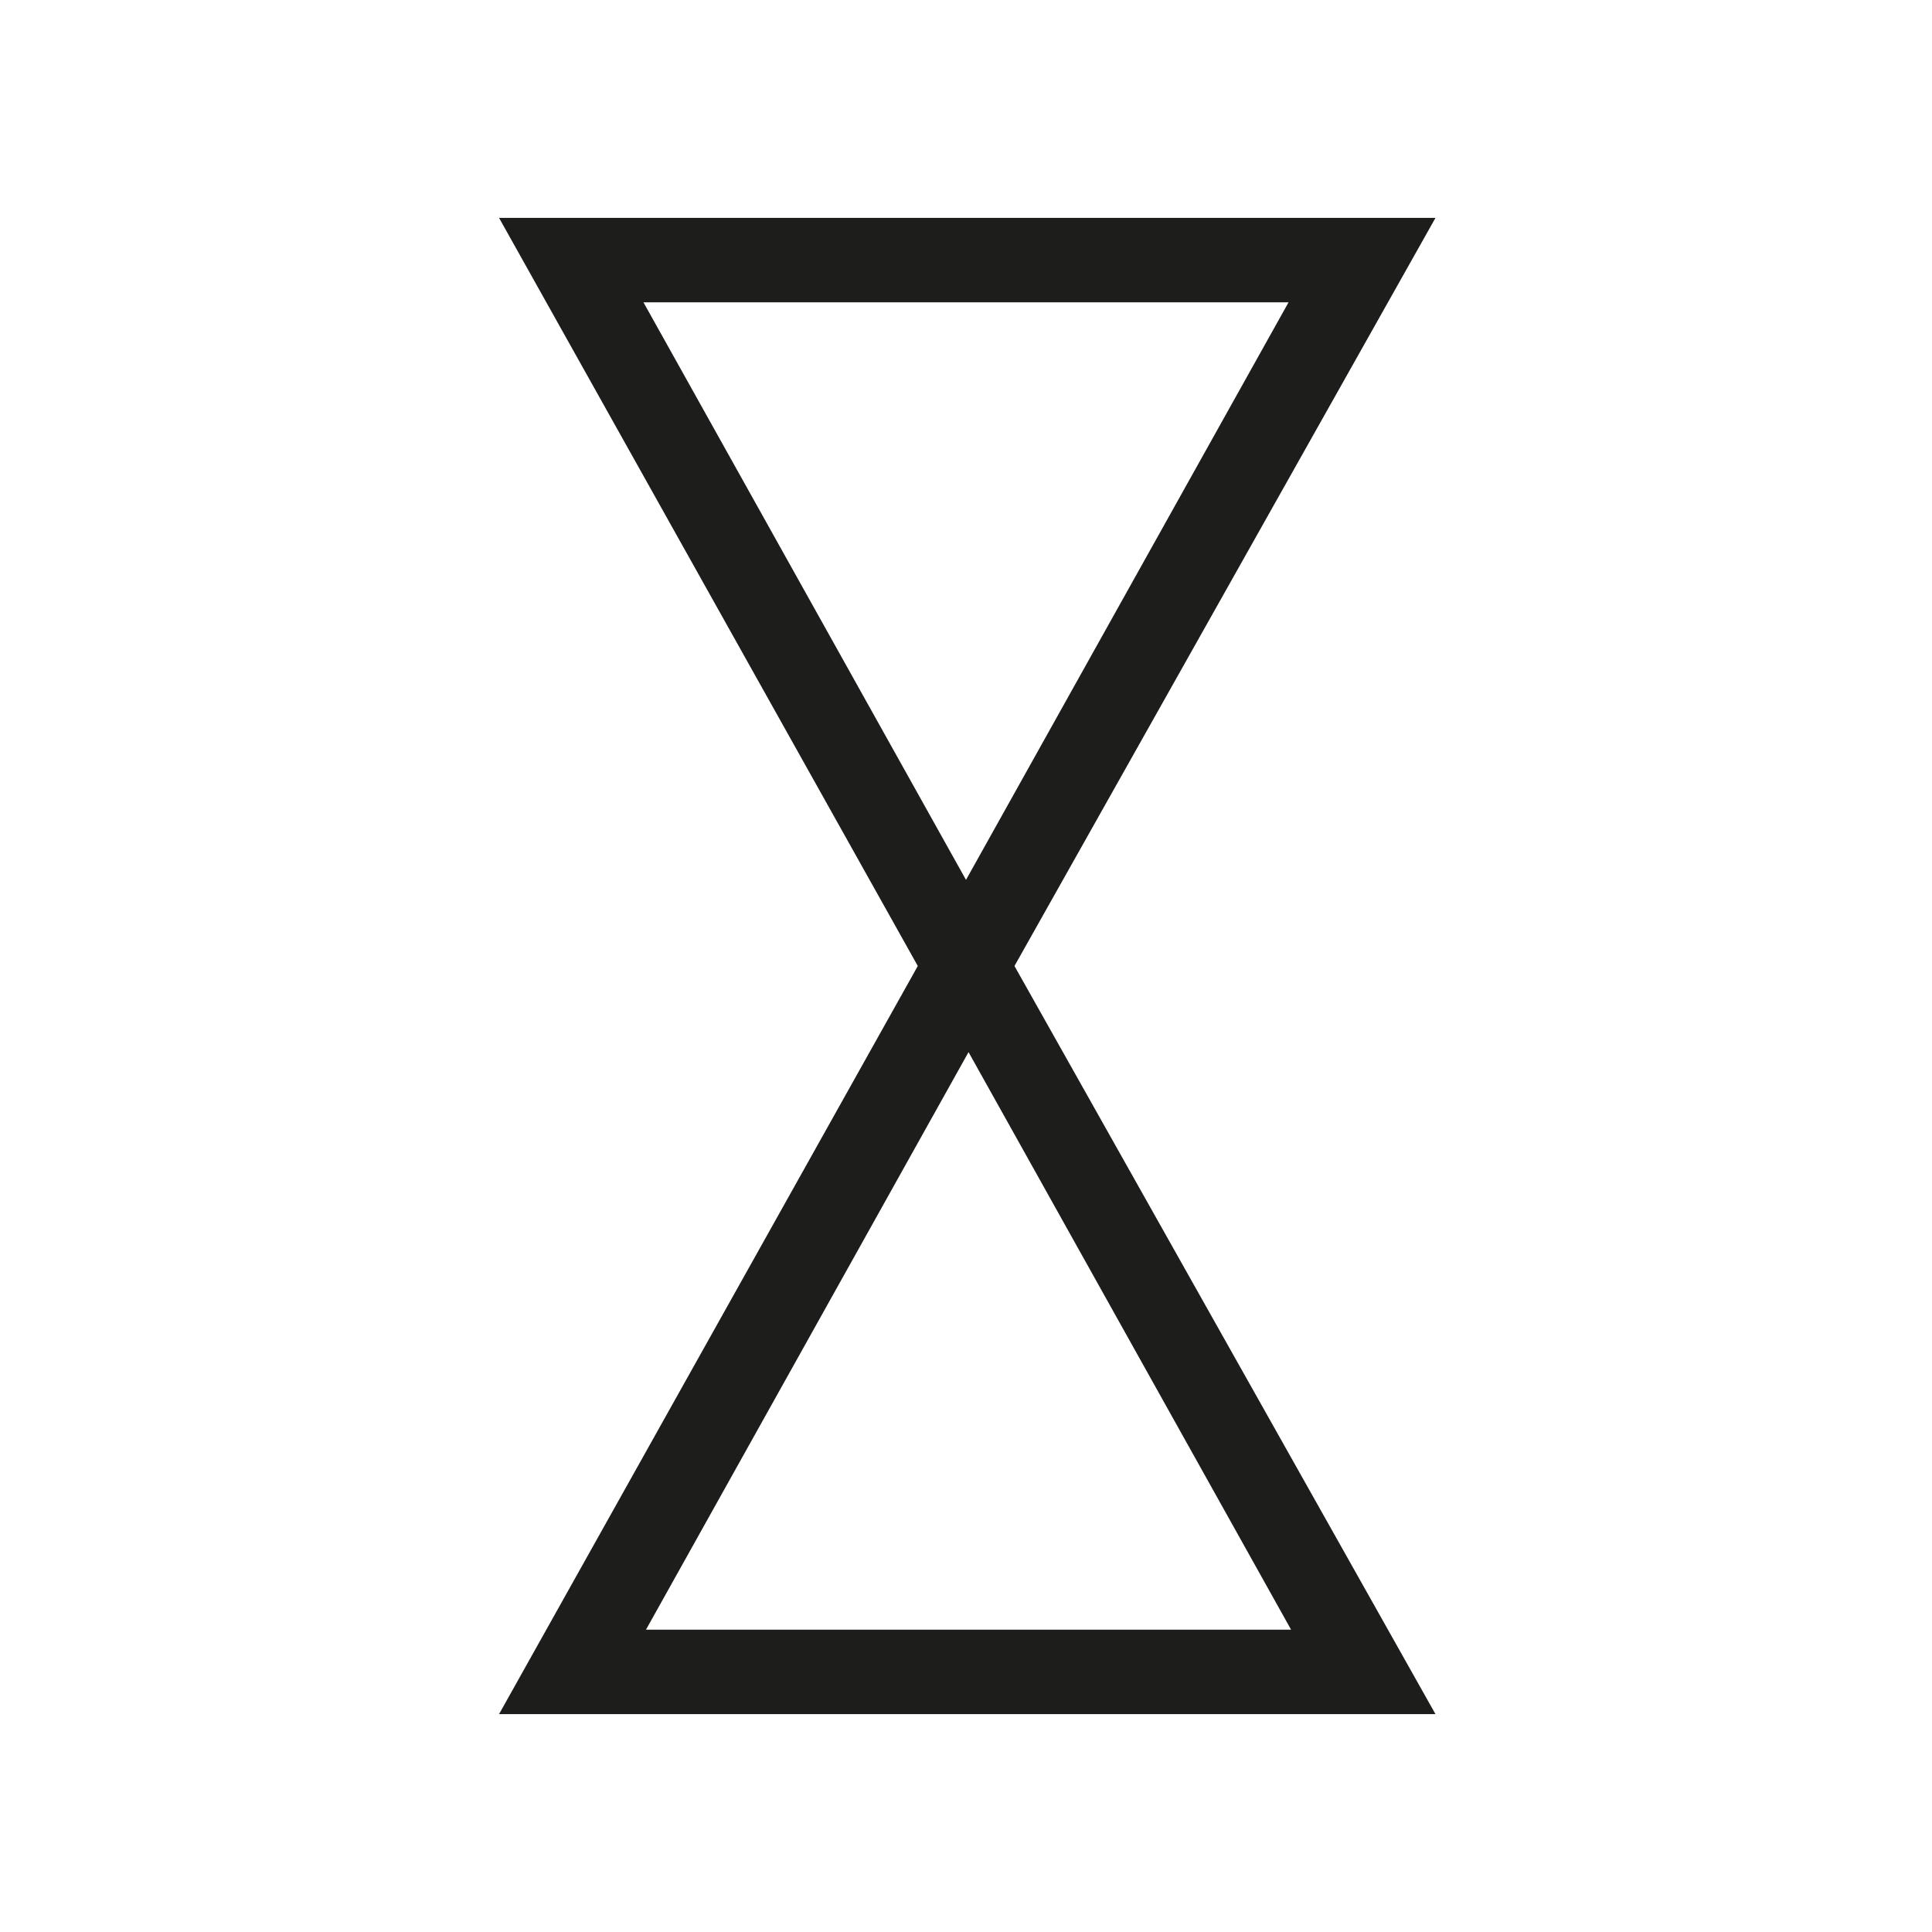 <svg id="Layer_1" data-name="Layer 1" xmlns="http://www.w3.org/2000/svg" viewBox="0 0 22.88 22.88">
  <defs>
    <style>
      .cls-1 {
        fill: #1d1d1b;
      }
    </style>
  </defs>
  <title>vedan</title>
  <g>
    <path class="cls-1" d="M11.44,12.46,5.91,2.58H17ZM7.62,3.58l3.82,6.84,3.82-6.84Z"/>
    <path class="cls-1" d="M17,20.3H5.91l5.53-9.88Zm-9.35-1h7.64l-3.82-6.84Z"/>
  </g>
</svg>
